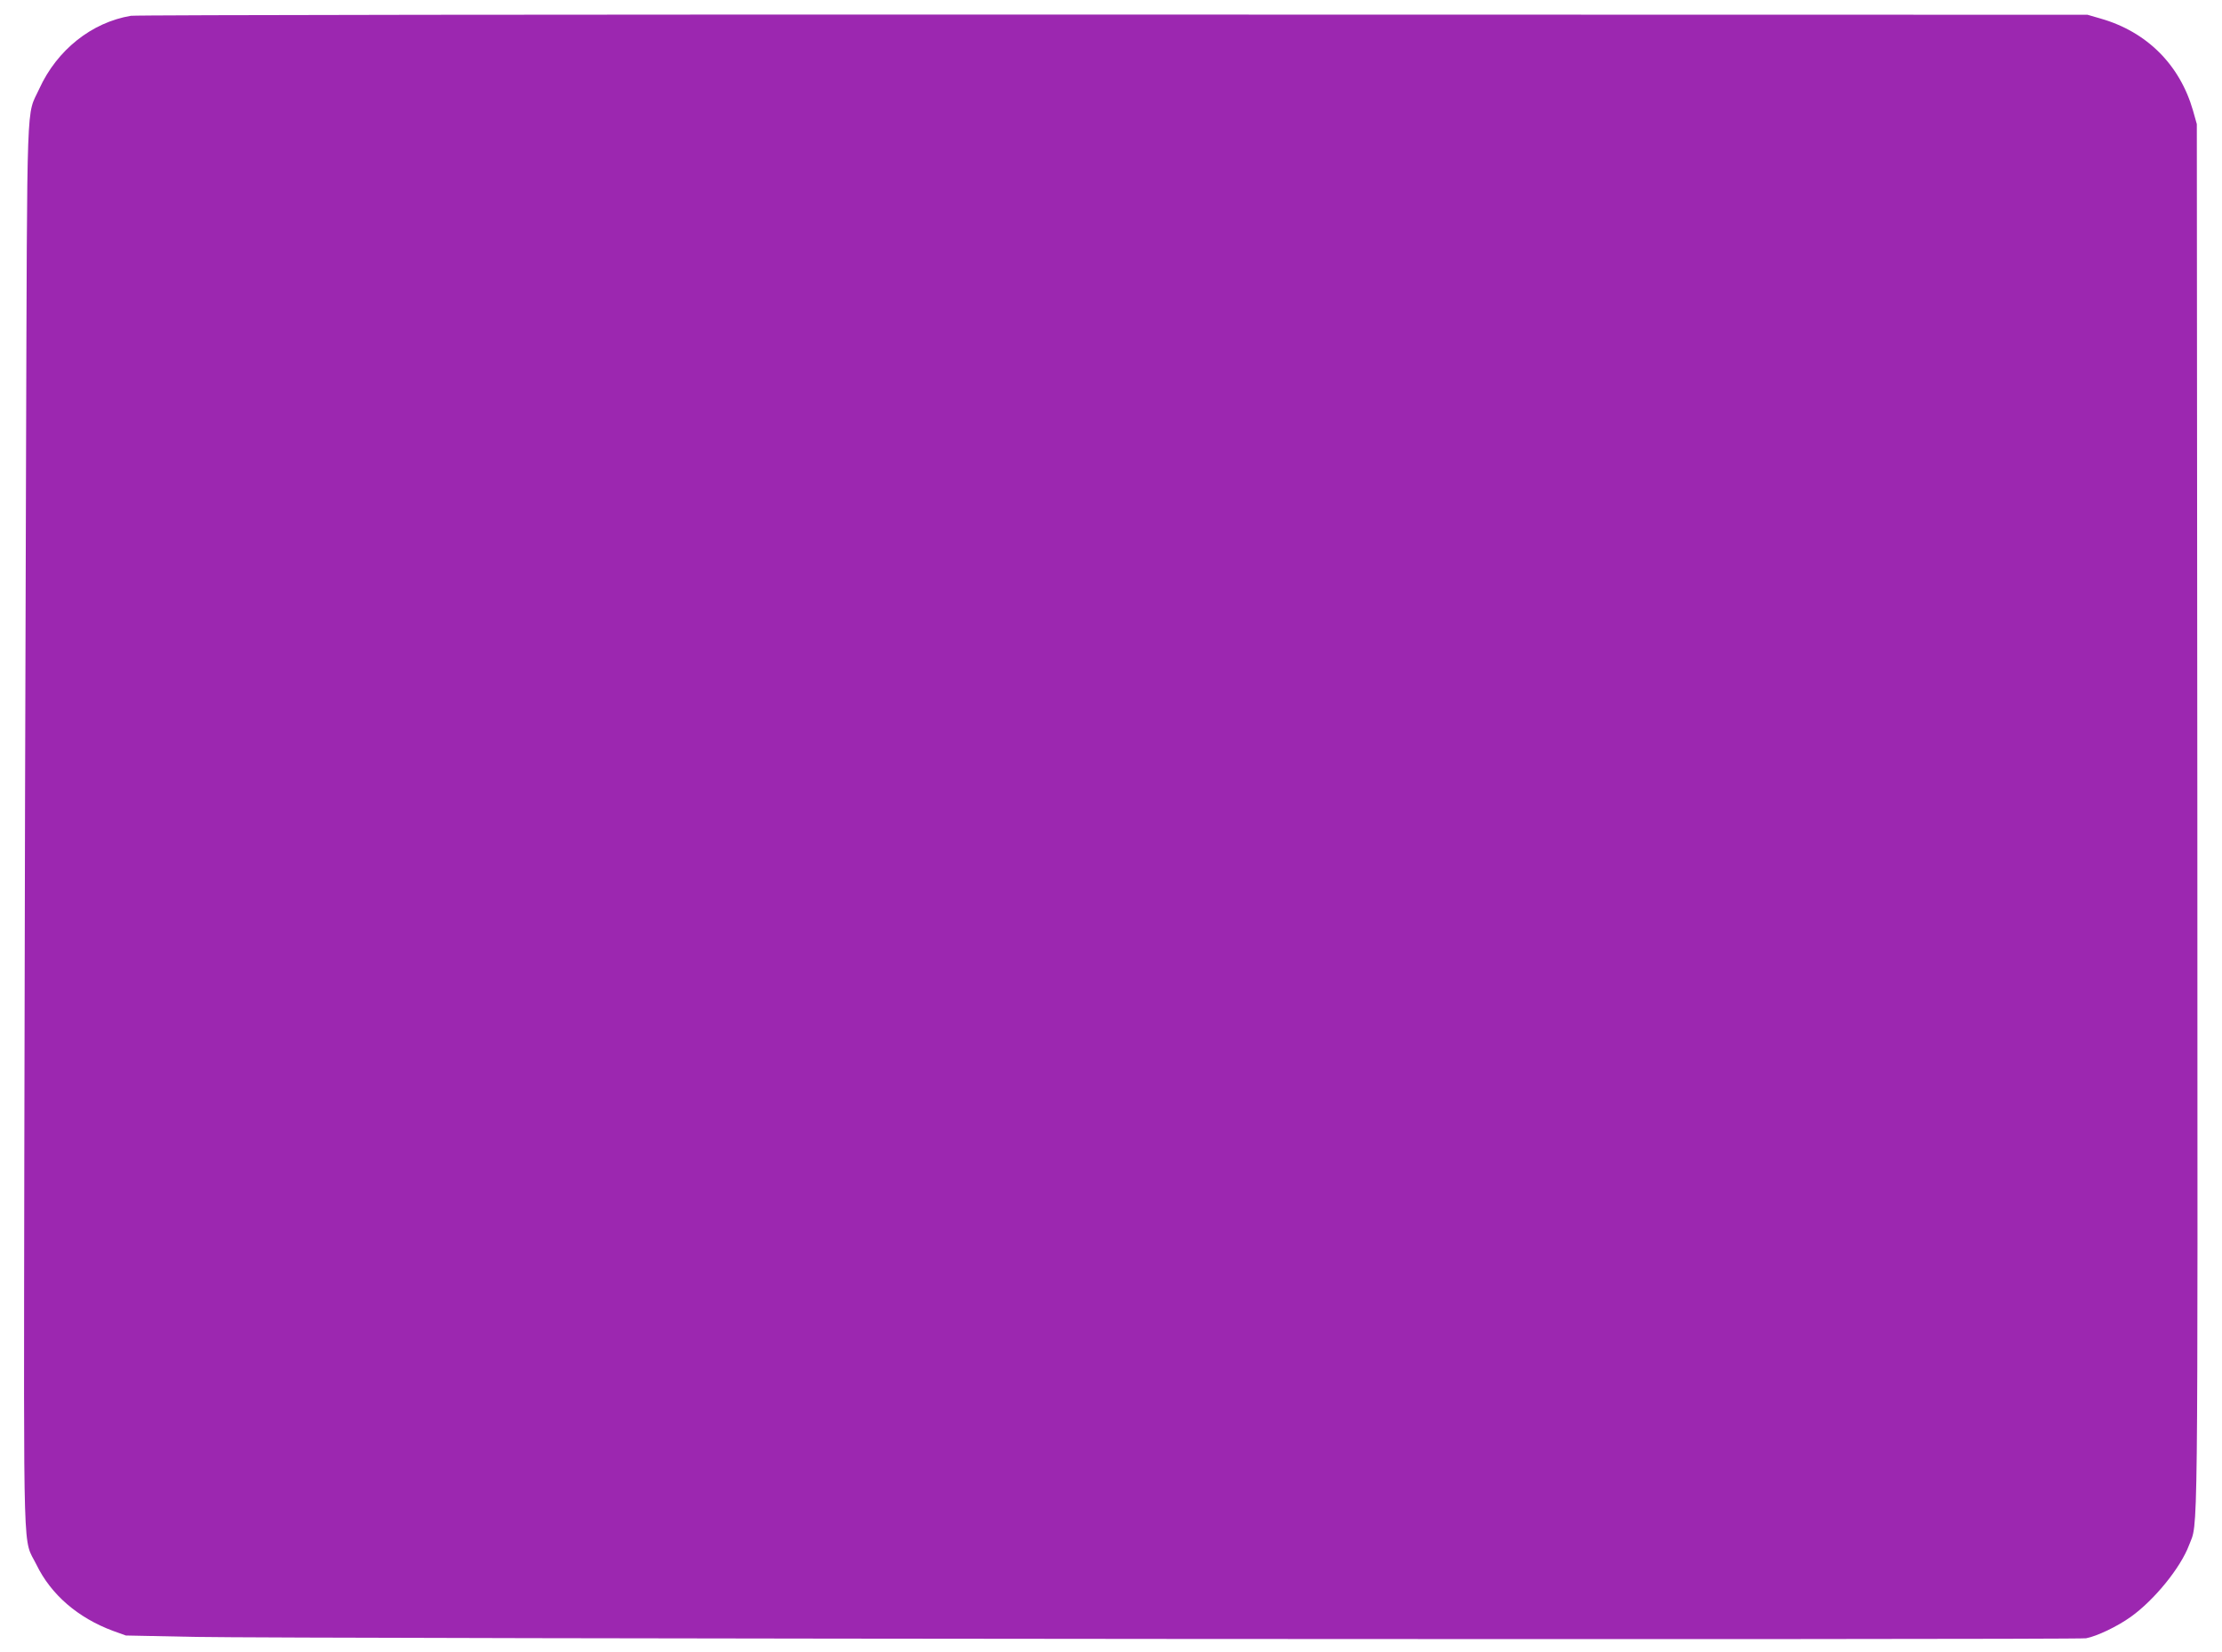 <?xml version="1.0" standalone="no"?>
<!DOCTYPE svg PUBLIC "-//W3C//DTD SVG 20010904//EN"
 "http://www.w3.org/TR/2001/REC-SVG-20010904/DTD/svg10.dtd">
<svg version="1.0" xmlns="http://www.w3.org/2000/svg"
 width="1280pt" height="952pt" viewBox="0 0 1280 952"
 preserveAspectRatio="xMidYMid meet">
<g transform="translate(0,952) scale(0.1,-0.1)"
fill="#9c27b0" stroke="none">
<path d="M754 9429 c-226 -38 -426 -197 -528 -421 -75 -164 -69 18 -76 -2128
-4 -1059 -8 -2881 -10 -4050 -3 -2376 -9 -2165 70 -2325 84 -173 239 -306 440
-381 l75 -27 395 -8 c582 -11 10840 -18 10897 -8 63 12 180 68 257 123 136 97
287 283 336 413 53 142 50 -123 48 4190 l-3 3998 -22 78 c-76 264 -266 454
-532 530 l-76 22 -5610 1 c-3101 1 -5633 -2 -5661 -7z"/>
</g>
</svg>
